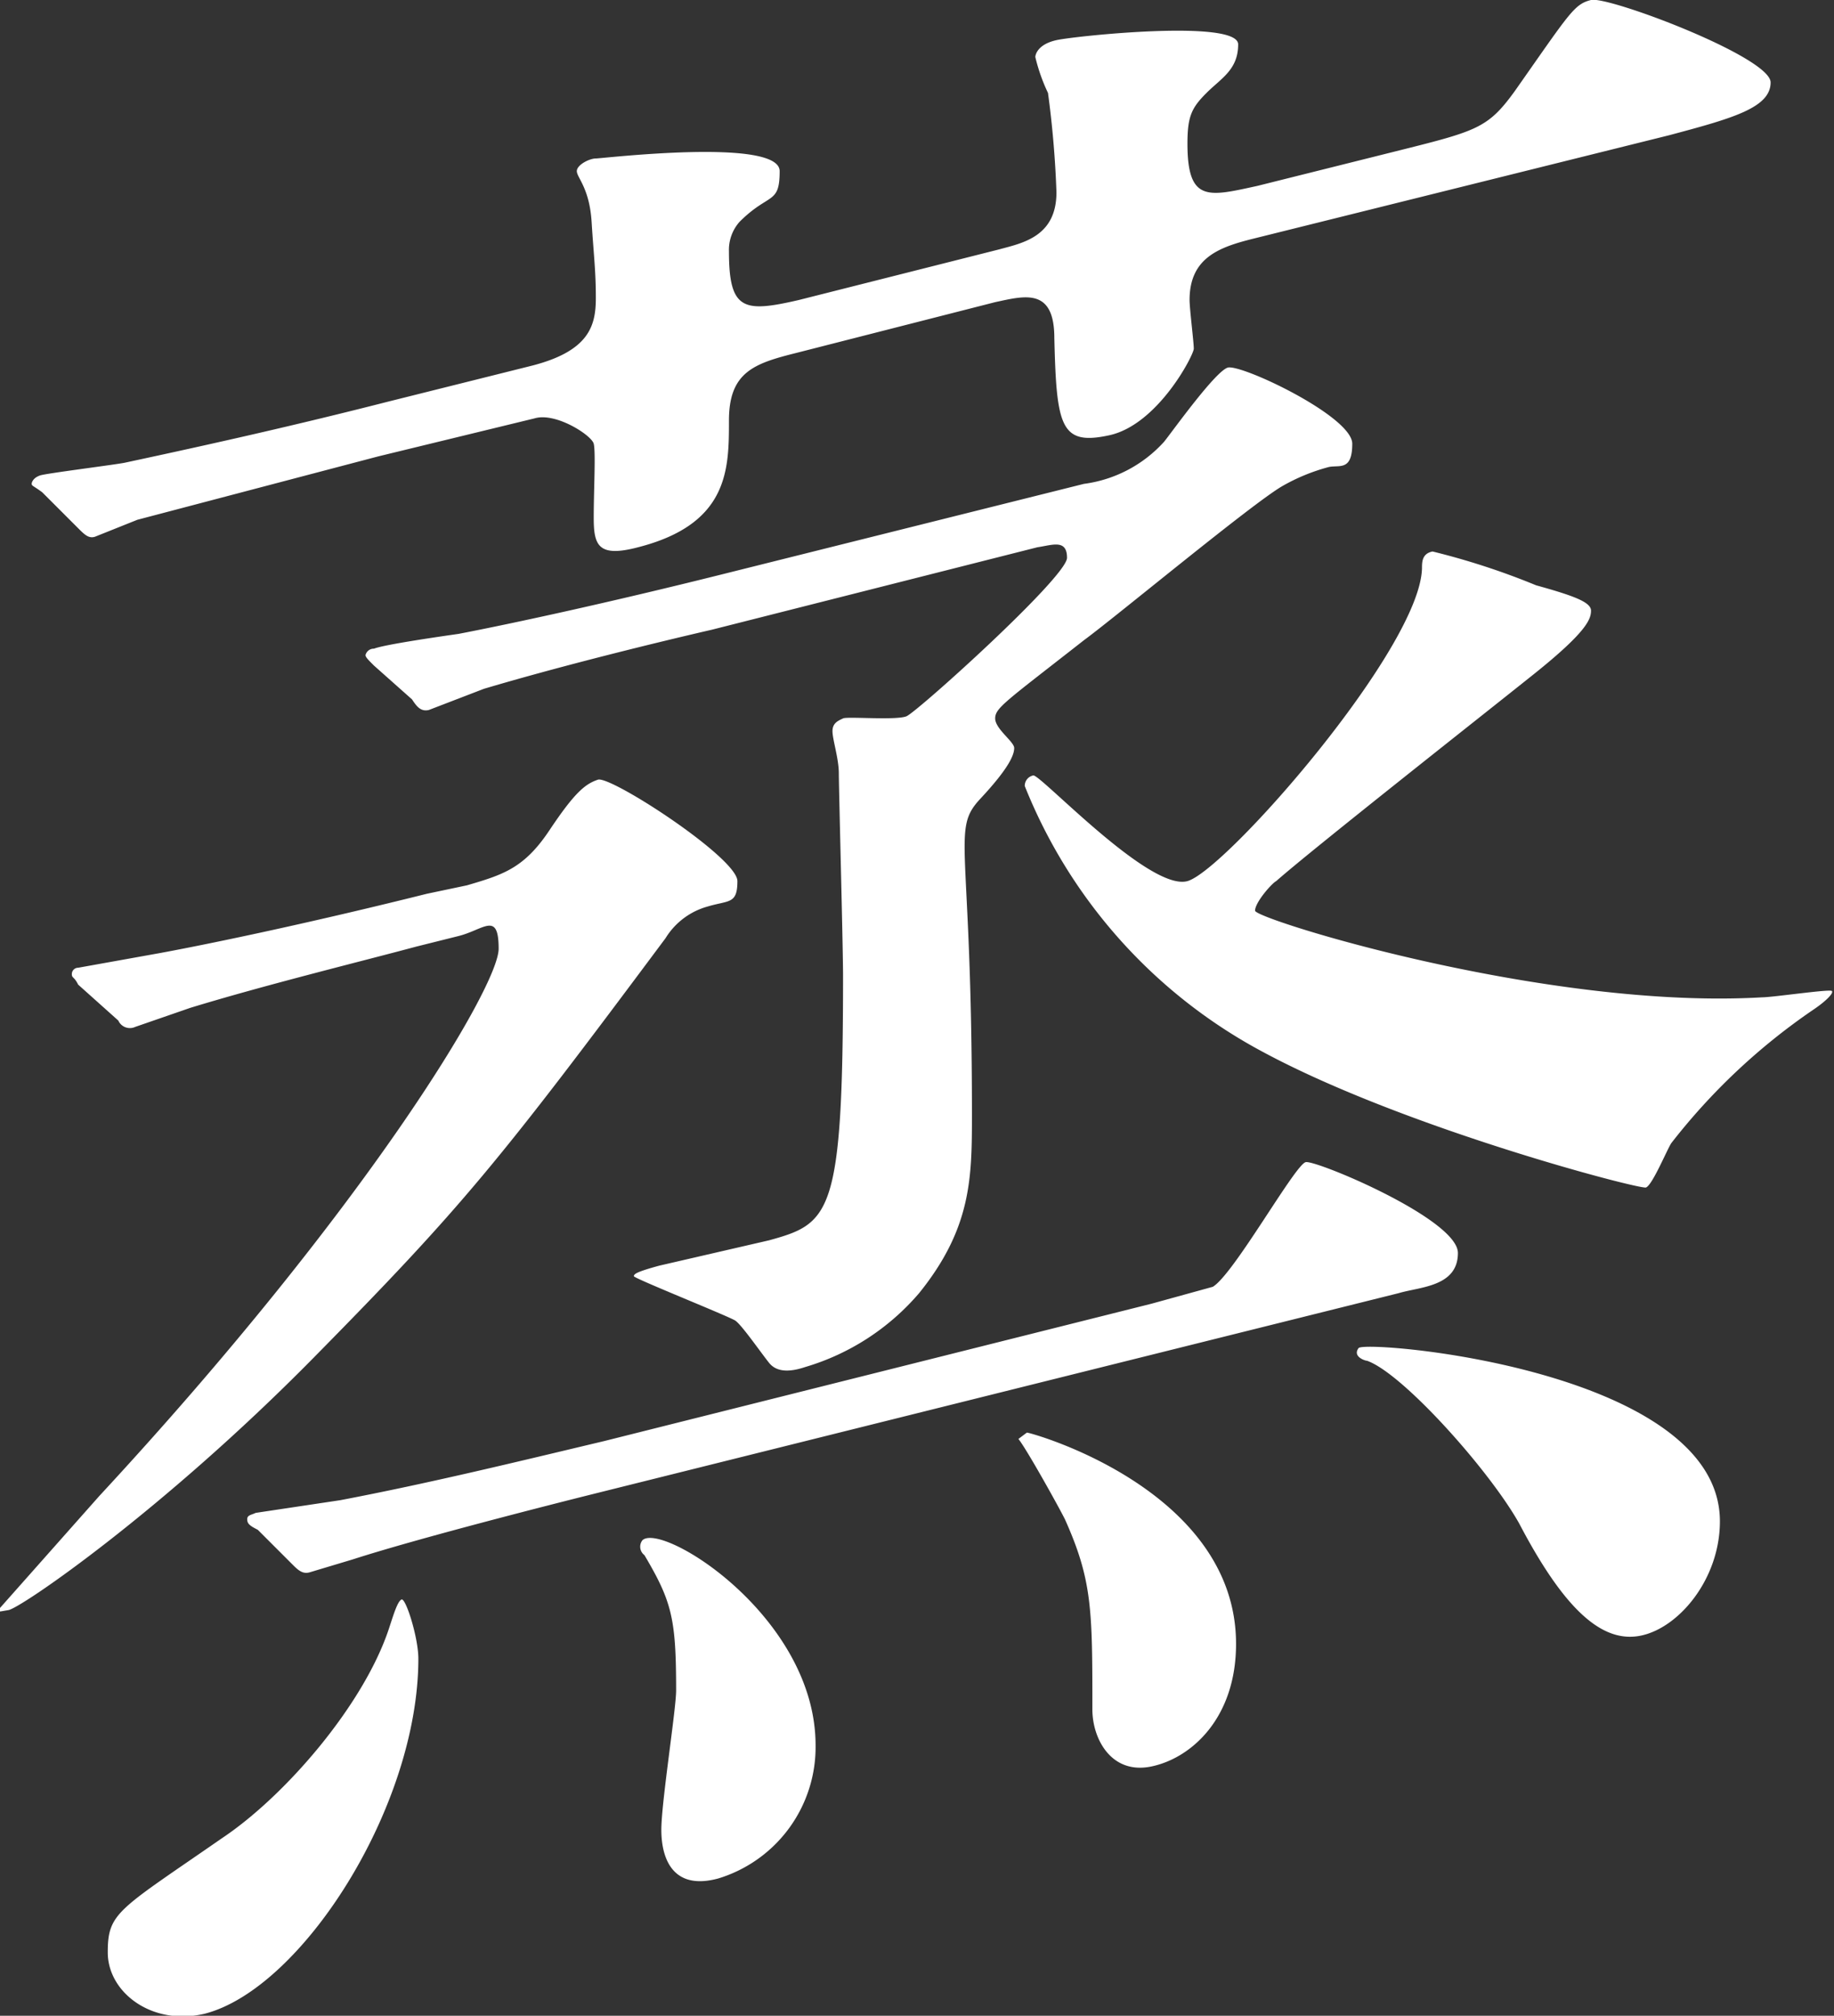 <svg xmlns="http://www.w3.org/2000/svg" viewBox="0 0 86.8 95.4">
  <rect x="0" y="0" width="86.8" height="95.4" fill="#333333" stroke="none"/>
  <defs>
    <style>
      .bf39afc0-1096-4dbc-a7af-3d90e518bac0 {
        fill: #fff;
      }
    </style>
  </defs>
  <g id="ff7ba8a0-f4de-4606-882f-f9da29cc1fac" data-name="レイヤー 2">
    <g id="b0197900-ccf6-44bc-aaa2-fd23d0cba1d3" data-name="レイヤー 1">
      <path class="bf39afc0-1096-4dbc-a7af-3d90e518bac0" d="M22.1,41.9c1.7-.5,2.7-.8,3.9-2.6s1.7-2.2,2.3-2.4,6.6,3.7,6.6,4.8-.4.9-1.4,1.2a3.4,3.4,0,0,0-2,1.5C23.6,55,21.9,57.1,14.8,64.3S1,76.1.4,76.2s-.4.1-.4-.1l4.7-5.3C17.3,57.2,23.6,46.7,23.6,44.9s-.7-.9-1.9-.6l-2,.5c-2.6.7-7.1,1.8-10.7,2.9l-2.6.9a.6.6,0,0,1-.8-.3L3.7,46.6c-.2-.4-.3-.3-.3-.5a.3.3,0,0,1,.3-.3l3.9-.7c2.7-.5,7.4-1.5,12.6-2.8ZM17.9,21.6l-11.4,3-2,.8c-.3.1-.5-.1-.8-.4L2,23.3c-.4-.3-.5-.3-.5-.4s.1-.3.4-.4,3.5-.5,4-.6c4.2-.9,8.2-1.8,12.5-2.9l6.8-1.7c2.7-.7,3-1.9,3-3.2s-.1-2-.2-3.6-.7-2.1-.7-2.4.6-.6.9-.6,8.7-1,8.7.6-.5,1-1.9,2.4a2,2,0,0,0-.5,1.4c0,2.8.7,2.9,3.3,2.3l9.5-2.4c1.1-.3,2.7-.6,2.7-2.7a47,47,0,0,0-.4-4.7A8.5,8.5,0,0,1,49,2.7c0-.1.1-.6,1-.8s8.6-1,8.6.2-.8,1.6-1.5,2.3-.9,1.1-.9,2.4c0,2.8,1,2.5,3.3,2l6.4-1.6c4-1,4.5-1.1,5.8-2.9C74.3.6,74.5.2,75.3,0s8.5,2.7,8.5,3.9S82,5.6,79,6.4L59.3,11.3c-1.6.4-3,.9-3,2.9,0,.4.2,2,.2,2.3s-1.7,3.6-4,4.1S50,20.2,49.9,16c0-2.4-1.4-2-2.8-1.7l-9.4,2.4c-2,.5-3.2.9-3.2,3.2s0,4.9-4.3,6c-1.9.5-2.1-.1-2.1-1.4s.1-3.1,0-3.5-1.8-1.5-2.8-1.2Zm1.9,56.9c0,7-5.5,15.6-10.1,16.8-2.5.6-4.6-1-4.6-2.9s.5-2,5.4-5.4c3-2,6.7-6.3,7.9-9.9.2-.6.4-1.3.6-1.4S19.8,77.5,19.8,78.5ZM54.5,61.7l2.9-.8c1-.6,3.9-5.8,4.4-5.9S69,57.7,69,59.3s-1.8,1.6-2.8,1.9L28.1,70.7c-2,.5-8.3,2.1-11.4,3.1l-2,.6c-.3.1-.5,0-.8-.3l-1.7-1.7c-.4-.2-.5-.3-.5-.5s.2-.2.4-.3l4-.6c4.2-.8,8.3-1.8,12.5-2.8ZM51.3,22.9a6.2,6.2,0,0,0,3.8-2c.4-.5,2.4-3.3,3-3.5S64,19.7,64,21s-.6,1-1.1,1.1a9.1,9.1,0,0,0-2.2.9c-1.4.8-7.9,6.2-9.4,7.3-3.7,2.9-4.2,3.2-4.2,3.7s.9,1.1.9,1.4-.2.9-1.6,2.4-.4,2-.4,14.9c0,3,0,5.4-2.5,8.5a11.3,11.3,0,0,1-5.4,3.5c-.6.2-1.3.3-1.7-.2s-1.3-1.8-1.6-2-4.8-2-4.8-2.1.1-.2,1.2-.5l5.2-1.2c2.9-.8,3.5-1.2,3.5-12.5,0-1.4-.2-8.9-.2-9.6s-.3-1.6-.3-2,.3-.5.5-.6,2.5.1,3-.1,7.6-6.6,7.6-7.5-.7-.6-1.4-.5L33.7,29.8c-2.6.6-7.1,1.7-10.8,2.8l-2.6,1c-.4.1-.6-.2-.8-.5l-1.8-1.6c-.3-.3-.4-.4-.4-.5a.4.4,0,0,1,.4-.3c.5-.2,3.3-.6,4-.7,2.6-.5,7.2-1.5,12.4-2.8ZM38.6,82.6A6.5,6.5,0,0,1,34,88.9c-2.2.6-2.7-1-2.7-2.3s.7-5.7.7-6.6c0-3.4-.2-4.2-1.5-6.4a.5.5,0,0,1-.1-.7C31.3,72,38.6,76.5,38.6,82.6Zm10-14.8c.2,0,9.9,2.7,9.9,10,0,3.5-2.1,5.4-4,5.8s-2.8-1.3-2.8-2.7c0-4.7,0-6.1-1.3-9-.3-.6-1.8-3.3-2.2-3.8Zm37.2-20a29.7,29.7,0,0,0-6.7,6.3c-.2.3-.9,2-1.2,2.1s-11.4-2.8-18.1-6.4A24.6,24.6,0,0,1,48.5,37.2a.5.5,0,0,1,.4-.5c.3-.1,5.5,5.5,7.3,5s11-11,11.1-14.8c0-.3,0-.7.5-.8a34.4,34.4,0,0,1,4.9,1.6c1.8.5,2.6.8,2.6,1.2s-.2,1-2.7,3-10.5,8.3-12.2,9.8c-.2.1-1,1-1,1.4s13.8,4.7,24,4.1c.5,0,3.2-.4,3.3-.3S86.4,47.4,85.8,47.8ZM81.4,72c0,2.7-1.9,5-3.7,5.4s-3.6-1.1-5.8-5.3c-1.4-2.5-5.5-7.1-7.2-7.7-.1,0-.7-.2-.4-.6S81.4,64.8,81.4,72Z"/>
    </g>
  </g>
</svg>

